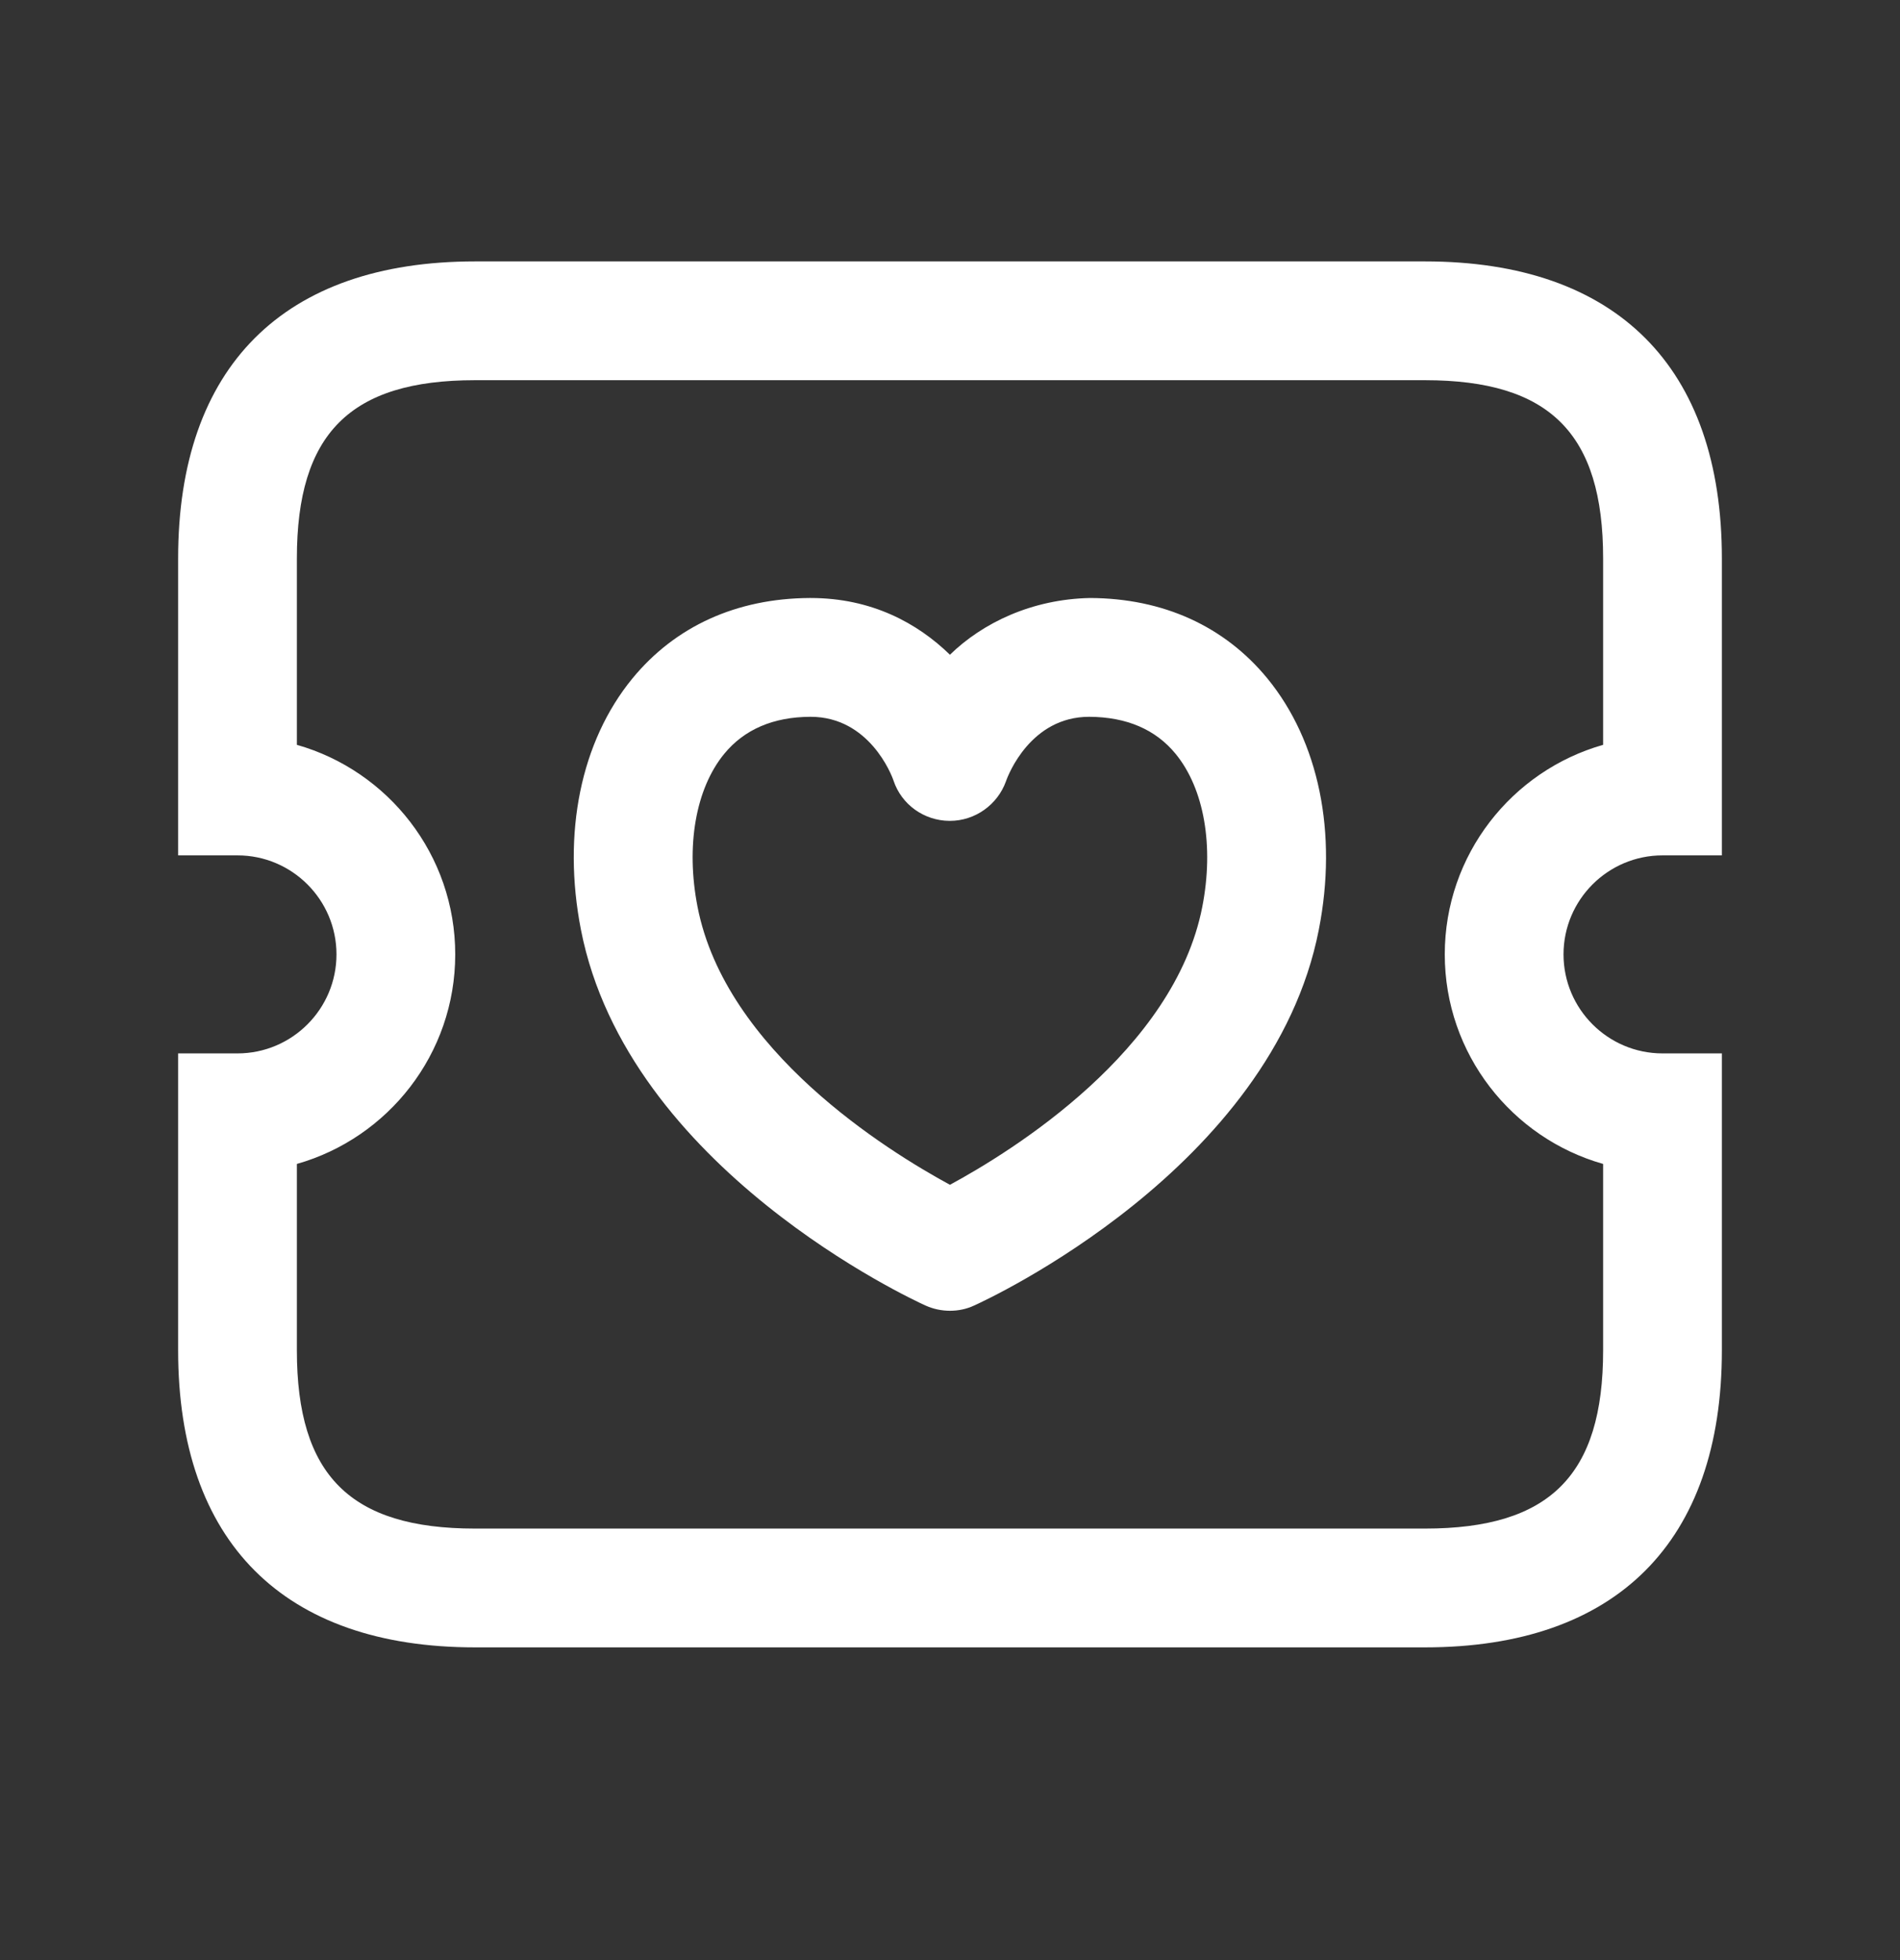 <svg width="32" height="33" viewBox="0 0 32 33" fill="none" xmlns="http://www.w3.org/2000/svg">
<rect x="0" y="0" width="32" height="33" fill="#333333" stroke="none"/>
<g id="coupon-heart">
<path id="coupon-heart_2" d="M24 27.735H8C4.776 27.735 3 25.959 3 22.735V17.735H4C4.919 17.735 5.667 16.987 5.667 16.068C5.667 15.149 4.919 14.401 4 14.401H3V9.401C3 6.177 4.776 4.401 8 4.401H24C27.224 4.401 29 6.177 29 9.401V14.401H28C27.081 14.401 26.333 15.149 26.333 16.068C26.333 16.987 27.081 17.735 28 17.735H29V22.735C29 25.959 27.224 27.735 24 27.735ZM5 19.596V22.735C5 24.837 5.897 25.735 8 25.735H24C26.103 25.735 27 24.837 27 22.735V19.596C25.463 19.16 24.333 17.744 24.333 16.068C24.333 14.392 25.463 12.976 27 12.54V9.401C27 7.299 26.103 6.401 24 6.401H8C5.897 6.401 5 7.299 5 9.401V12.54C6.537 12.976 7.667 14.392 7.667 16.068C7.667 17.744 6.537 19.16 5 19.596ZM16 22.068C15.86 22.068 15.719 22.039 15.588 21.98C15.384 21.888 10.569 19.671 9.784 15.652C9.467 14.027 9.781 12.485 10.649 11.425C11.372 10.544 12.404 10.075 13.635 10.068C13.641 10.068 13.648 10.068 13.653 10.068C14.68 10.068 15.452 10.491 15.999 11.023C16.549 10.487 17.379 10.087 18.36 10.068C19.592 10.073 20.624 10.543 21.347 11.424C22.213 12.483 22.531 14.023 22.212 15.651C21.427 19.671 16.613 21.887 16.408 21.979C16.281 22.039 16.14 22.068 16 22.068ZM13.653 12.068C13.651 12.068 13.649 12.068 13.647 12.068C13.021 12.071 12.535 12.281 12.197 12.692C11.716 13.28 11.548 14.243 11.748 15.267C12.221 17.692 14.948 19.377 15.999 19.947C17.049 19.379 19.776 17.692 20.249 15.268C20.449 14.243 20.281 13.279 19.8 12.692C19.463 12.281 18.976 12.072 18.349 12.068C18.348 12.068 18.345 12.068 18.343 12.068C17.361 12.068 16.981 13.041 16.943 13.153C16.8 13.551 16.42 13.82 15.999 13.82C15.996 13.82 15.992 13.82 15.988 13.82C15.563 13.816 15.184 13.547 15.049 13.143C15.016 13.041 14.637 12.068 13.653 12.068ZM21.233 15.459H21.247H21.233Z" fill="white"/>
</g>
</svg>
